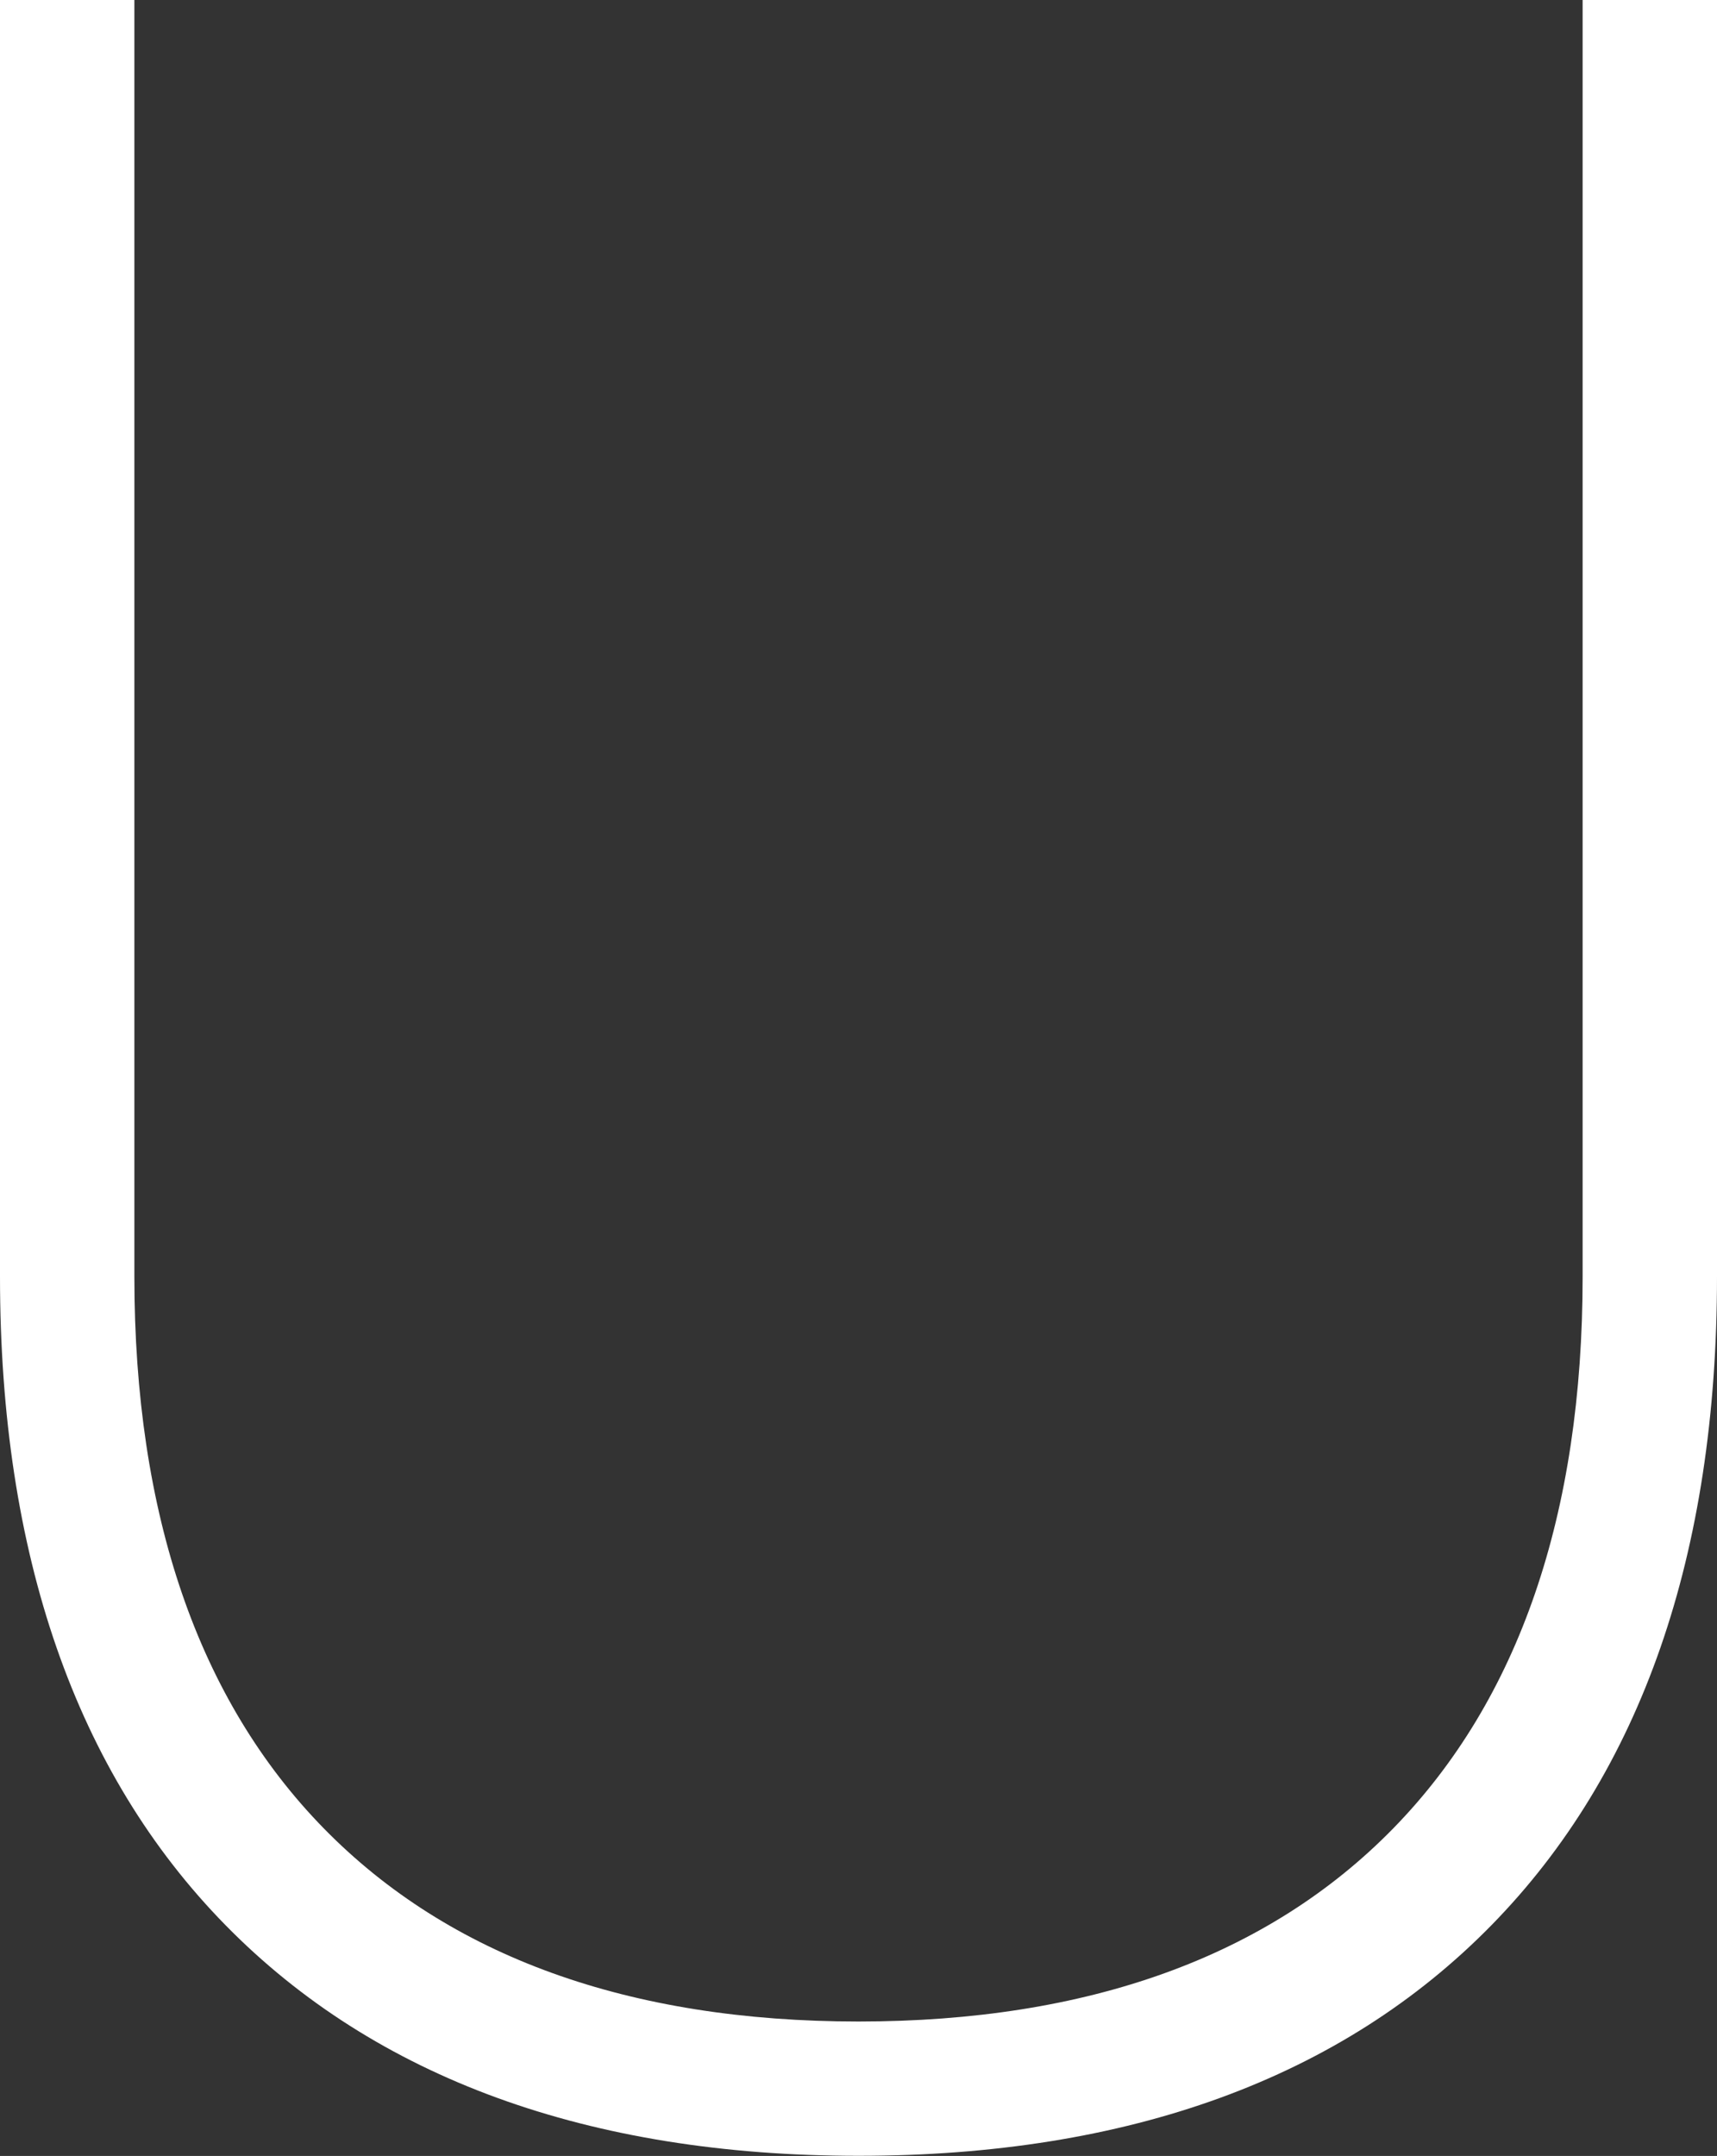 <svg viewBox="0 0 45.719 57.403" xmlns="http://www.w3.org/2000/svg"><rect x="0" y="0" width="45.719" height="57.403" fill="#333333" stroke="none"/><path d="m42.141 33.99c0 6.329-1.7 11.27-5.041 14.69s-8.13 5.144-14.24 5.144-10.9-1.73-14.24-5.144-5.042-8.361-5.042-14.69v-33.99h-3.578v33.99c0 7.395 2.021 13.21 6.008 17.272s9.659 6.138 16.852 6.138 12.861-2.066 16.853-6.14 6.006-9.88 6.006-17.273v-33.987h-3.578z" fill="#fff"/></svg>